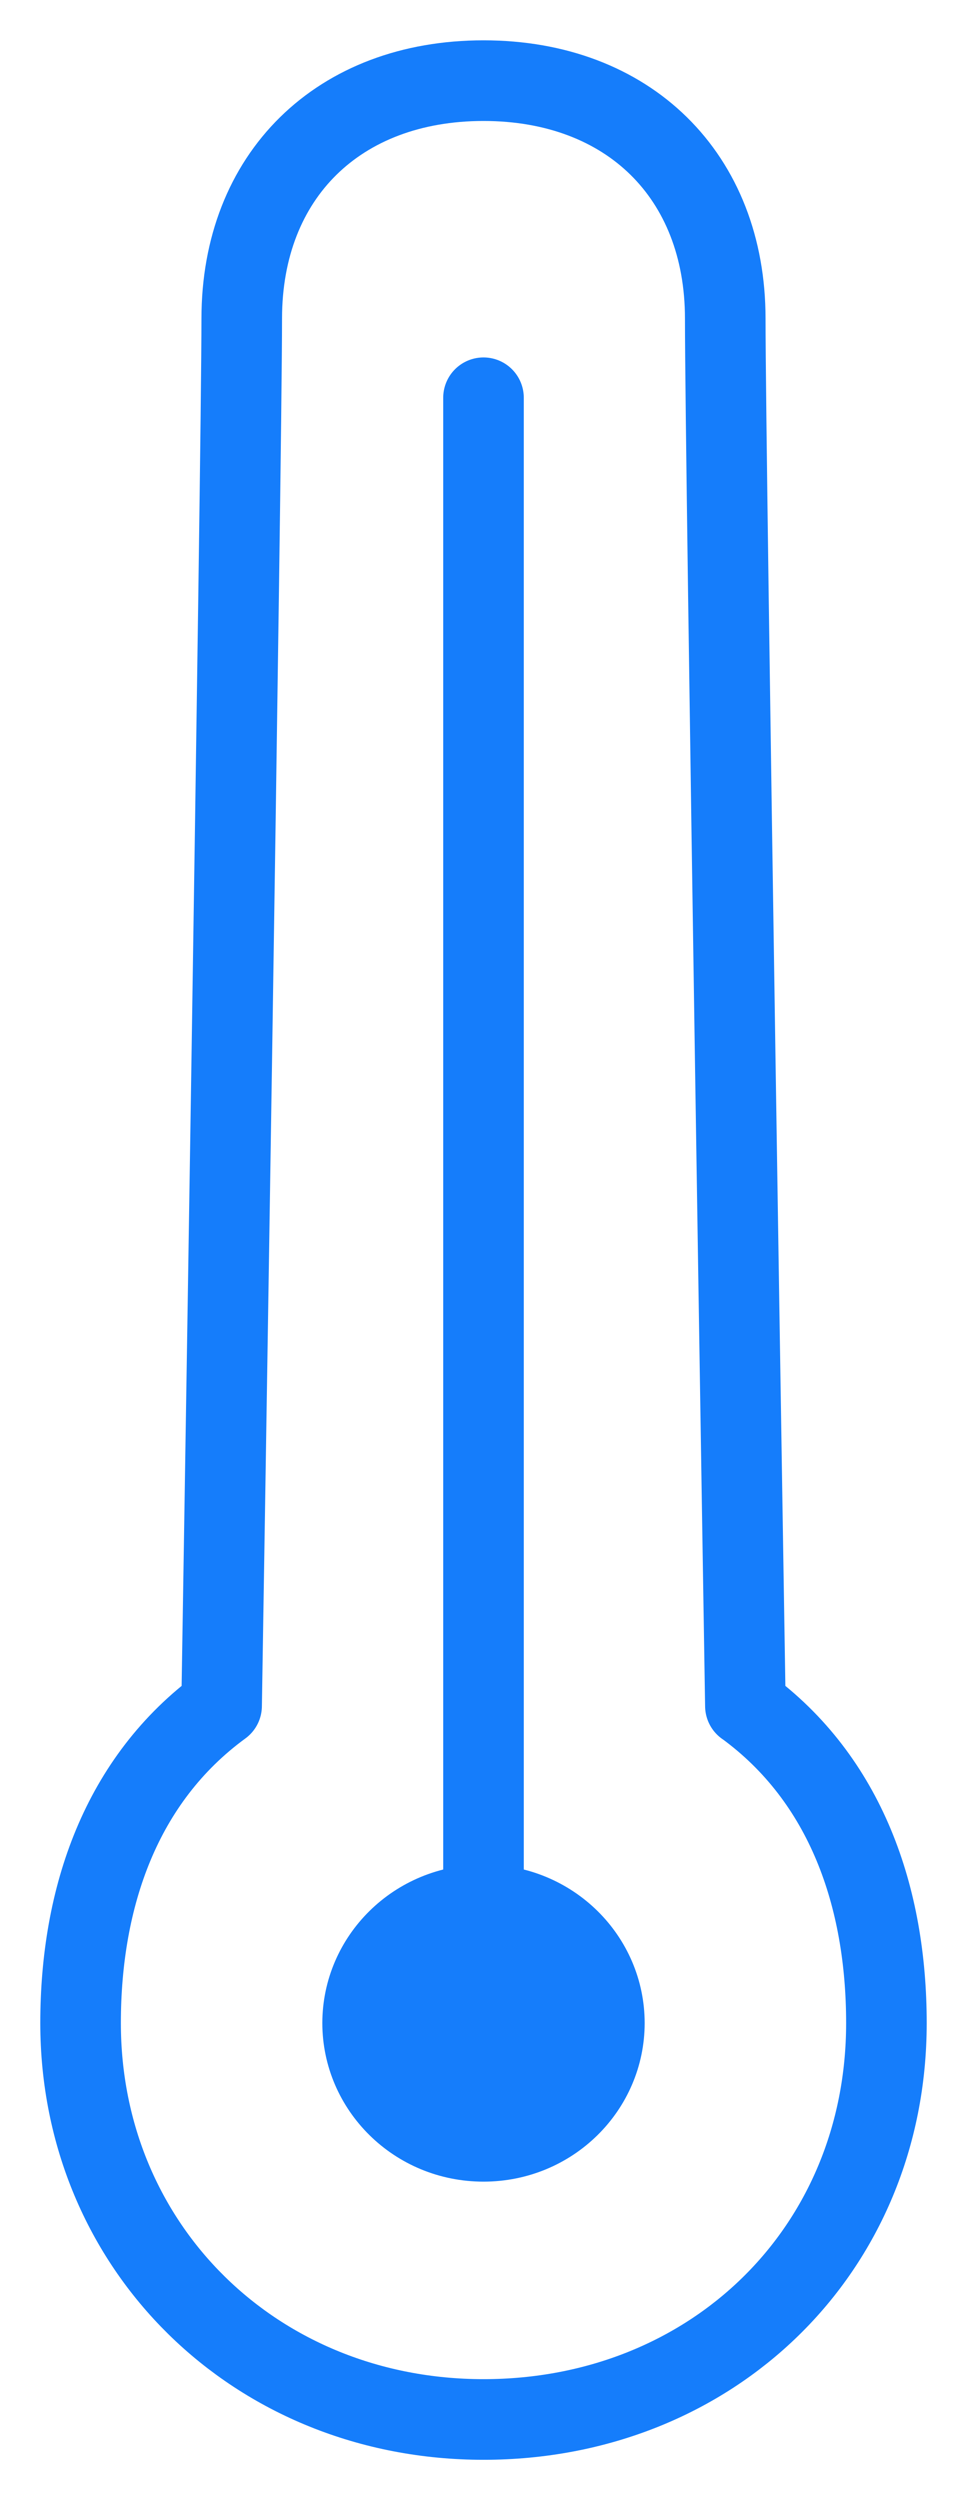 <svg xmlns="http://www.w3.org/2000/svg" width="12" height="31" viewBox="0 0 12 31" fill="none"><path stroke="#157DFB" stroke-linecap="round" stroke-linejoin="round" stroke-miterlimit="10" d="M9.25 21.152c1.25.913 1.75 2.374 1.75 3.933C11 27.907 8.829 30 6 30s-5-2.135-5-4.915c0-1.56.5-3.02 1.75-3.933 0 0 .25-15.433.25-17.203S4.2 1 6 1s3 1.18 3 2.95c0 1.769.25 17.203.25 17.203z"/><path fill="#157DFB" stroke="#157DFB" d="M7.5 25.085c0 .801-.663 1.466-1.5 1.466s-1.5-.665-1.5-1.466c0-.802.663-1.466 1.5-1.466s1.5.664 1.5 1.466z"/><path stroke="#157DFB" stroke-linecap="round" stroke-linejoin="round" stroke-miterlimit="10" d="M6 24.734V4.932"/></svg>